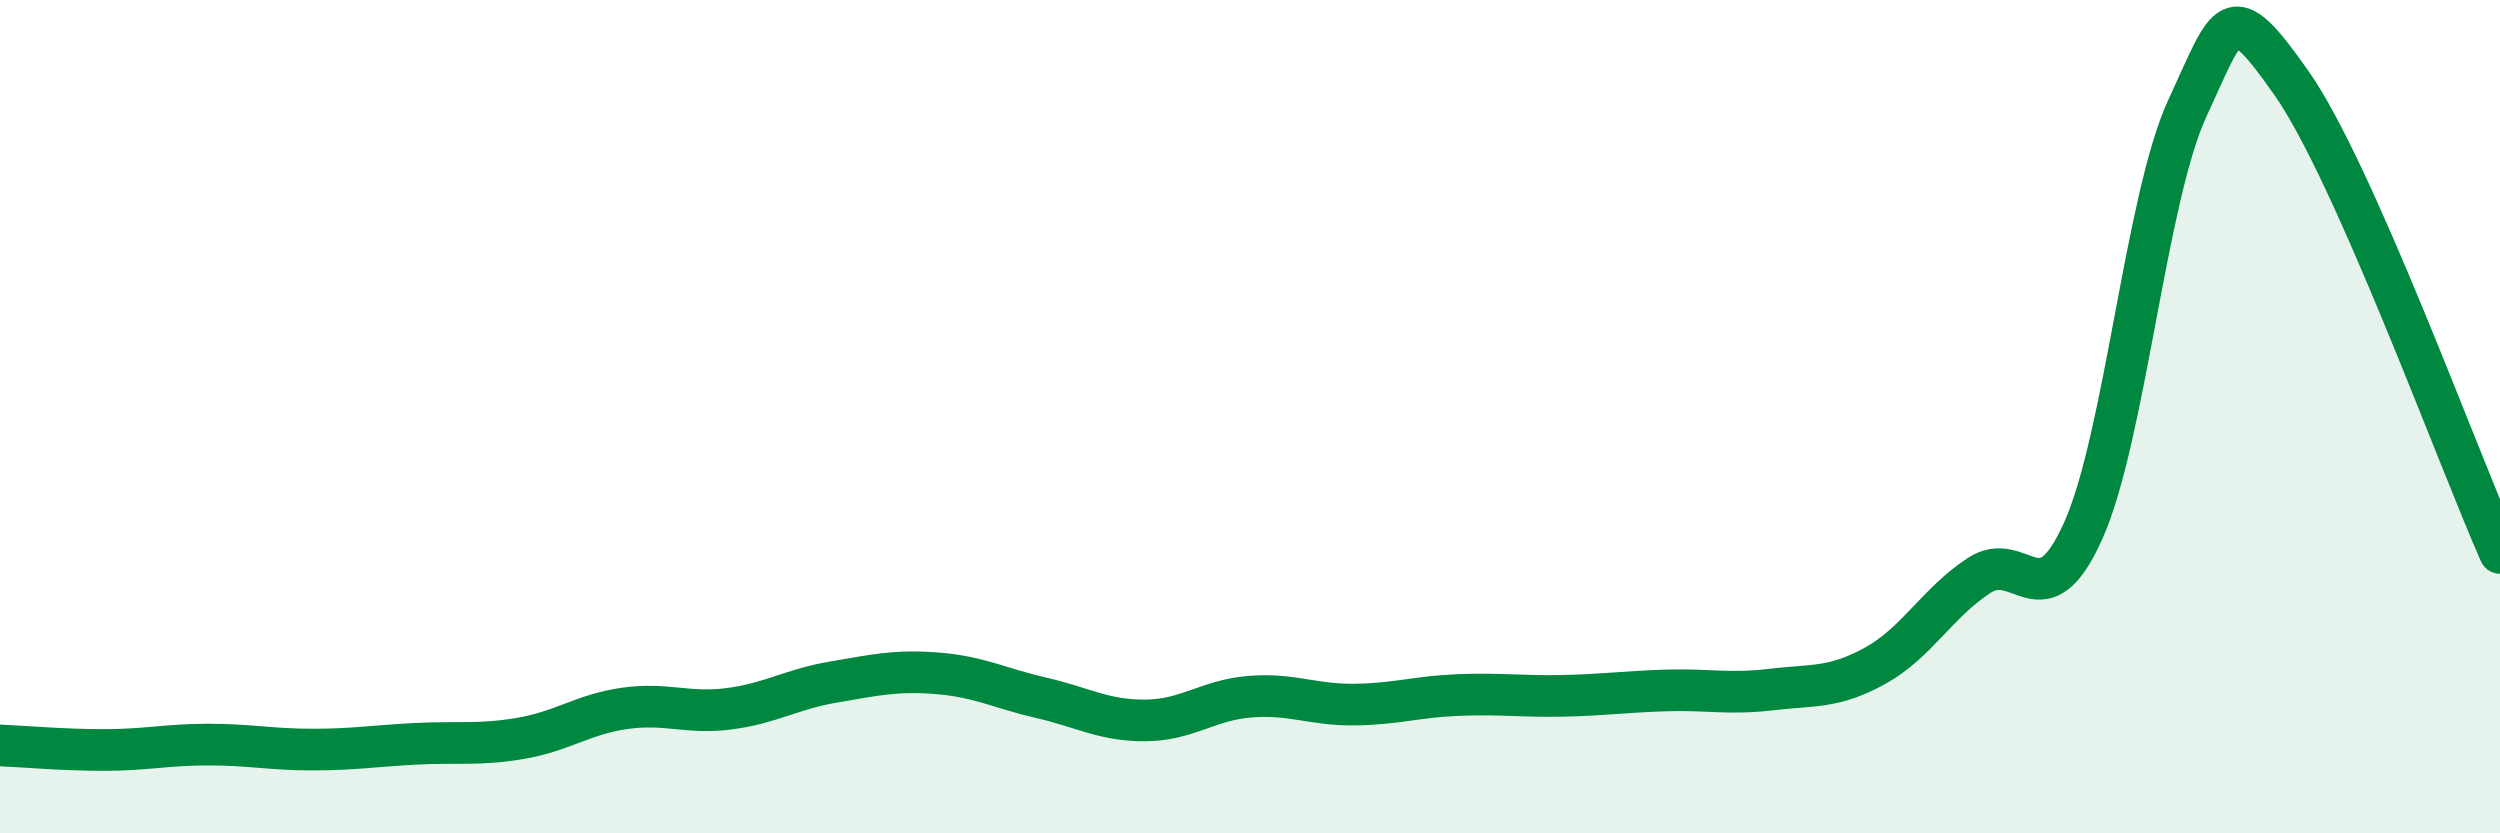 
    <svg width="60" height="20" viewBox="0 0 60 20" xmlns="http://www.w3.org/2000/svg">
      <path
        d="M 0,17.89 C 0.5,17.91 1.5,18 2.5,18 C 3.5,18 4,17.87 5,17.87 C 6,17.87 6.5,17.99 7.5,17.99 C 8.5,17.99 9,17.9 10,17.85 C 11,17.8 11.5,17.89 12.5,17.72 C 13.5,17.55 14,17.14 15,17 C 16,16.86 16.5,17.14 17.5,17.01 C 18.5,16.88 19,16.54 20,16.37 C 21,16.2 21.5,16.08 22.5,16.16 C 23.5,16.24 24,16.52 25,16.75 C 26,16.98 26.5,17.3 27.5,17.29 C 28.5,17.28 29,16.8 30,16.72 C 31,16.64 31.5,16.92 32.5,16.91 C 33.5,16.9 34,16.72 35,16.68 C 36,16.64 36.5,16.72 37.5,16.7 C 38.5,16.68 39,16.6 40,16.57 C 41,16.54 41.5,16.67 42.5,16.55 C 43.5,16.43 44,16.53 45,15.98 C 46,15.43 46.5,14.46 47.5,13.81 C 48.5,13.16 49,14.97 50,12.73 C 51,10.49 51.5,4.74 52.5,2.59 C 53.5,0.44 53.5,-0.14 55,2 C 56.5,4.14 59,11.02 60,13.27L60 20L0 20Z"
        fill="#008740"
        opacity="0.1"
        stroke-linecap="round"
        stroke-linejoin="round"
      />
      <path
        d="M 0,17.89 C 0.5,17.91 1.5,18 2.5,18 C 3.5,18 4,17.87 5,17.87 C 6,17.87 6.5,17.99 7.5,17.99 C 8.5,17.99 9,17.9 10,17.85 C 11,17.8 11.5,17.89 12.5,17.72 C 13.5,17.55 14,17.14 15,17 C 16,16.86 16.5,17.14 17.5,17.01 C 18.5,16.88 19,16.54 20,16.37 C 21,16.2 21.5,16.08 22.5,16.16 C 23.5,16.24 24,16.52 25,16.75 C 26,16.98 26.5,17.3 27.5,17.29 C 28.5,17.28 29,16.8 30,16.72 C 31,16.64 31.5,16.92 32.5,16.91 C 33.5,16.9 34,16.72 35,16.68 C 36,16.64 36.5,16.72 37.5,16.7 C 38.5,16.68 39,16.6 40,16.57 C 41,16.54 41.5,16.67 42.5,16.55 C 43.5,16.43 44,16.53 45,15.98 C 46,15.43 46.5,14.46 47.5,13.81 C 48.5,13.16 49,14.97 50,12.73 C 51,10.49 51.5,4.74 52.5,2.59 C 53.5,0.44 53.5,-0.14 55,2 C 56.5,4.14 59,11.02 60,13.27"
        stroke="#008740"
        stroke-width="1"
        fill="none"
        stroke-linecap="round"
        stroke-linejoin="round"
      />
    </svg>
  